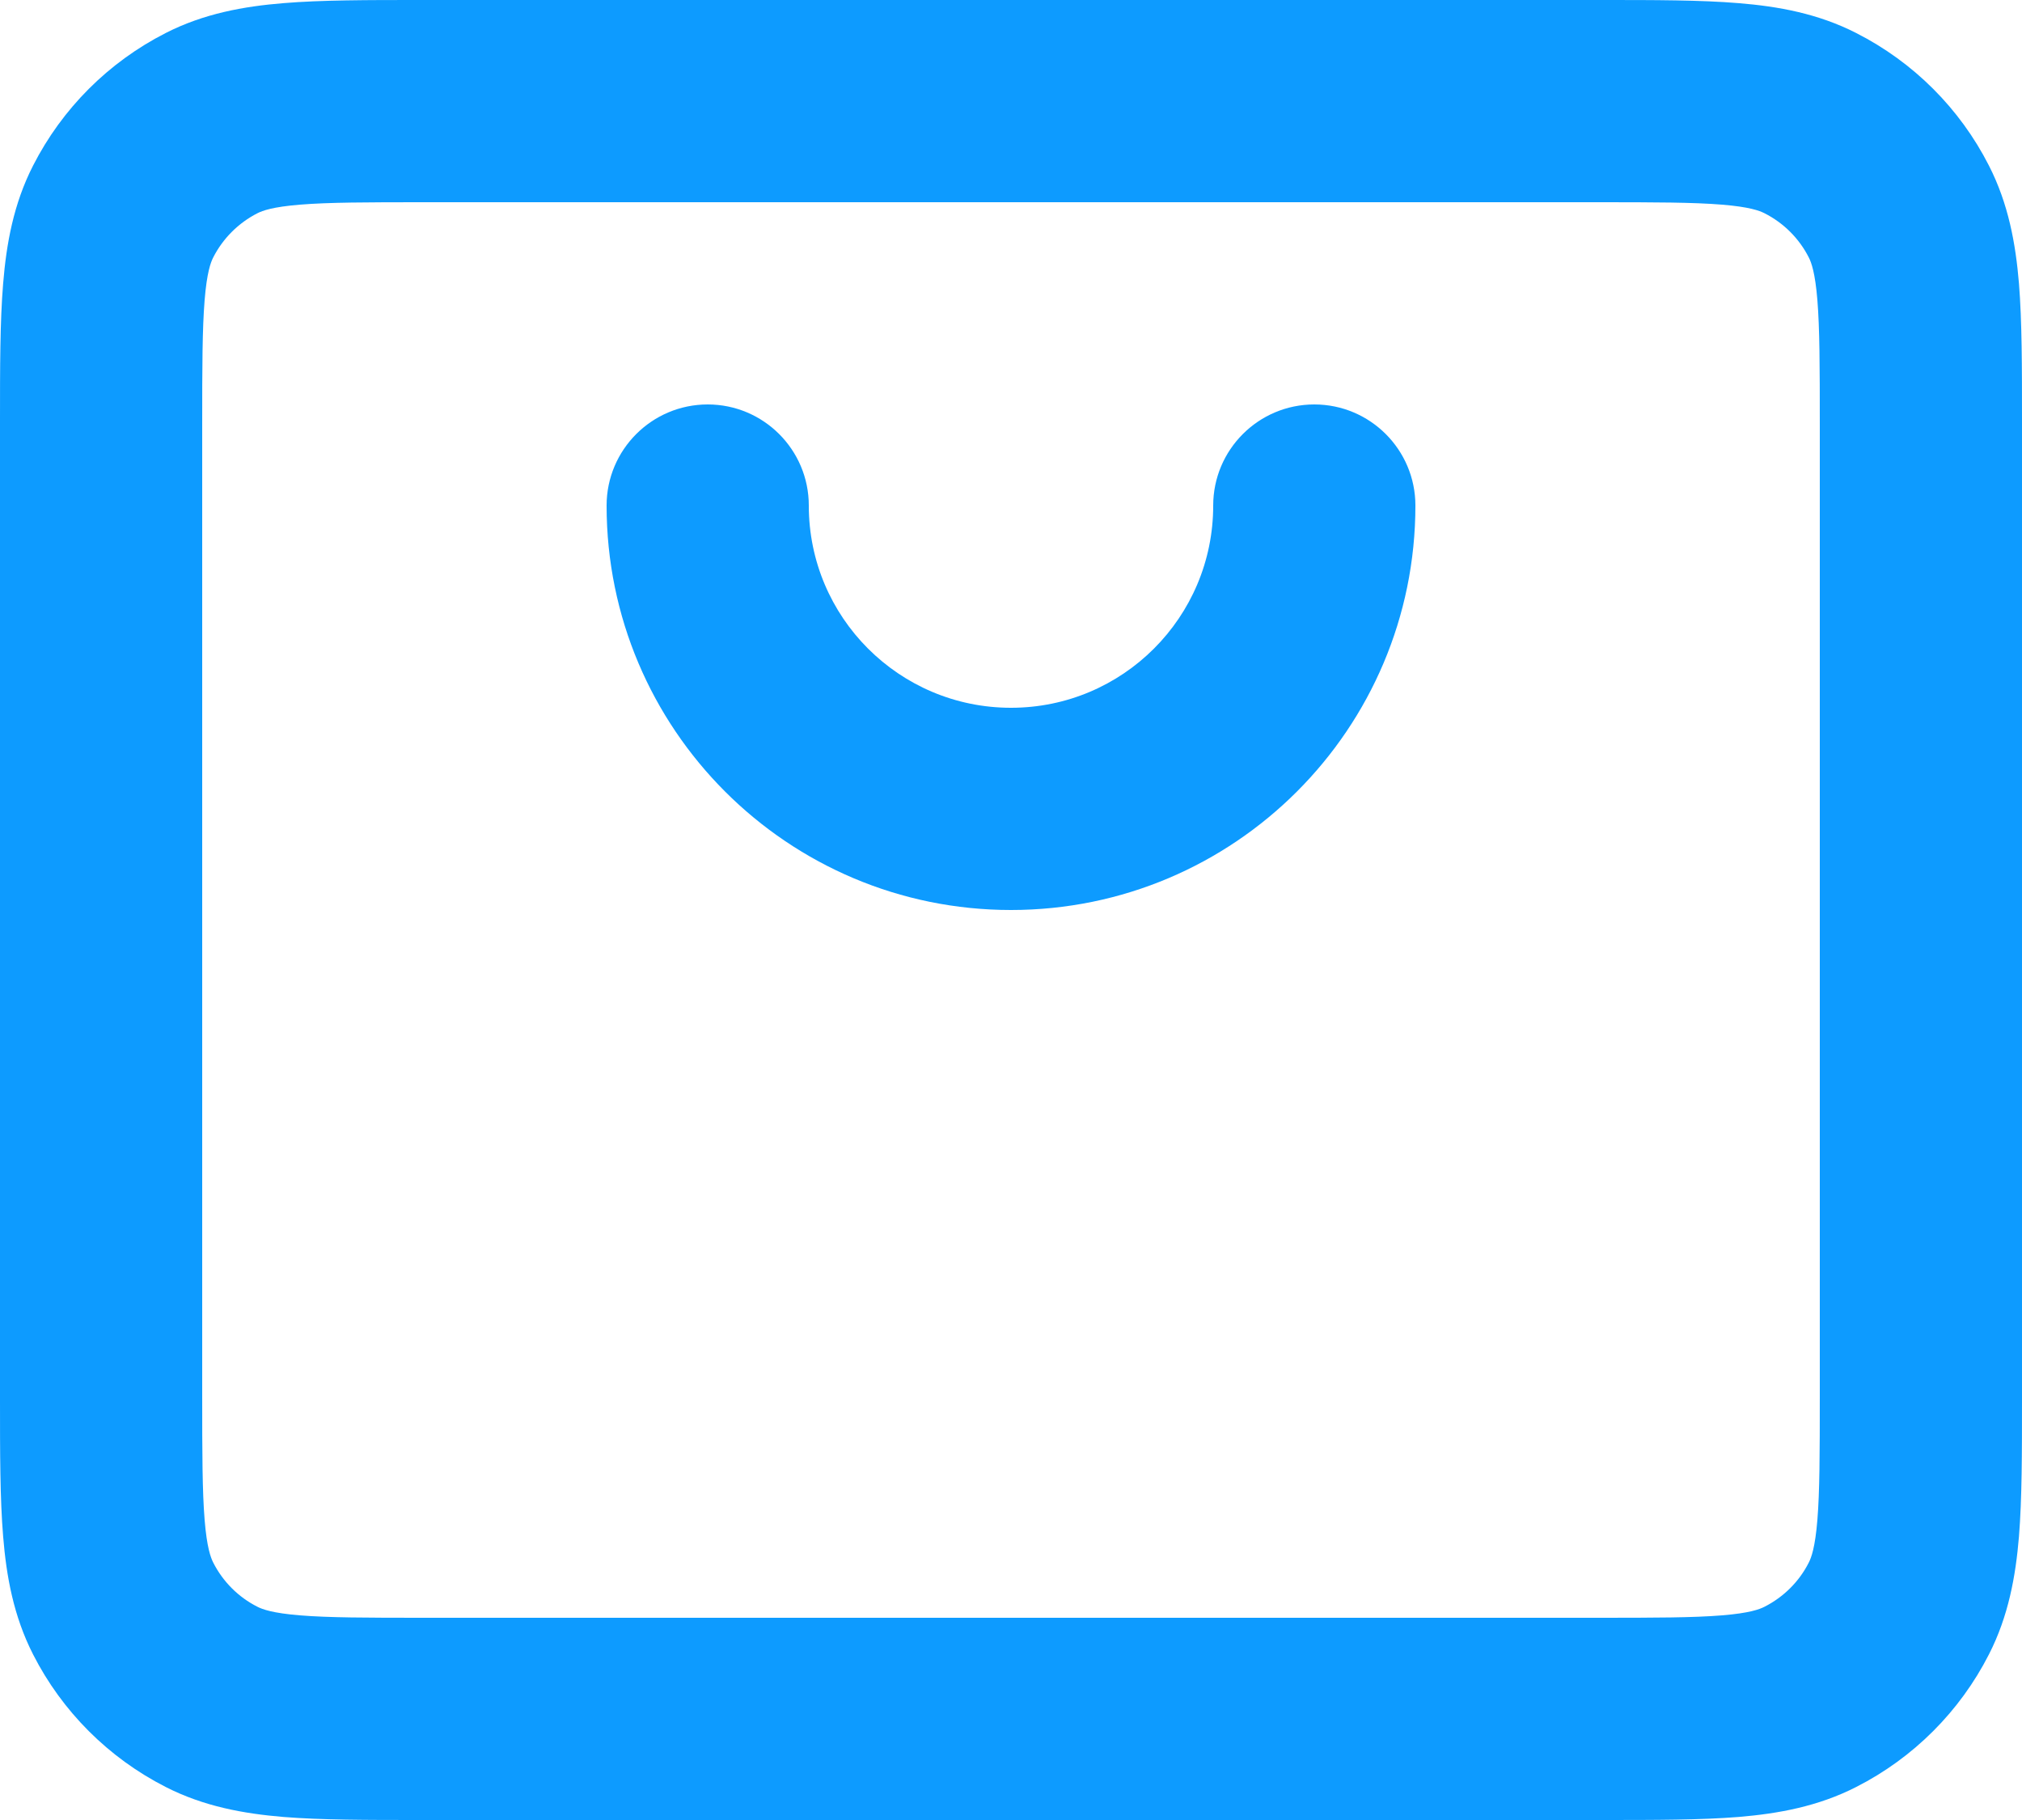 <?xml version="1.0" encoding="UTF-8"?>
<svg xmlns="http://www.w3.org/2000/svg" width="20" height="18" viewBox="0 0 20 18" fill="none">
  <path fill-rule="evenodd" clip-rule="evenodd" d="M4.162 8.60056e-07H15.839C16.366 -1.70213e-05 16.82 -3.25181e-05 17.195 0.031C17.59 0.063 17.983 0.134 18.361 0.327C18.925 0.614 19.385 1.072 19.673 1.638C19.866 2.016 19.937 2.409 19.97 2.804C20 3.178 20 3.632 20 4.158V13.842C20 14.368 20 14.822 19.97 15.196C19.937 15.591 19.866 15.984 19.673 16.362C19.385 16.927 18.925 17.386 18.361 17.673C17.983 17.866 17.59 17.937 17.196 17.97C16.822 18 16.368 18 15.842 18H4.158C3.632 18 3.178 18 2.804 17.97C2.409 17.937 2.016 17.866 1.638 17.673C1.073 17.385 0.614 16.926 0.327 16.362C0.134 15.983 0.063 15.59 0.031 15.195C-3.25181e-05 14.821 -1.70213e-05 14.366 8.60089e-07 13.839V4.162C-1.70213e-05 3.635 -3.23988e-05 3.18 0.031 2.805C0.063 2.41 0.134 2.016 0.327 1.638C0.615 1.073 1.073 0.615 1.638 0.327C2.016 0.134 2.41 0.063 2.805 0.031C3.18 -3.23988e-05 3.635 -1.70213e-05 4.162 8.60056e-07ZM2.968 2.024C2.696 2.046 2.595 2.084 2.546 2.109C2.358 2.205 2.205 2.358 2.109 2.546C2.084 2.595 2.046 2.696 2.024 2.968C2.001 3.251 2 3.624 2 4.2V13.8C2 14.377 2.001 14.749 2.024 15.032C2.046 15.304 2.084 15.404 2.109 15.454C2.205 15.643 2.358 15.796 2.546 15.891C2.595 15.916 2.696 15.954 2.967 15.976C3.25 15.999 3.621 16 4.197 16H15.803C16.379 16 16.75 15.999 17.033 15.976C17.304 15.954 17.404 15.916 17.453 15.891C17.642 15.795 17.796 15.642 17.891 15.454C17.916 15.405 17.954 15.304 17.976 15.033C17.999 14.751 18 14.379 18 13.804V4.197C18 3.621 17.999 3.25 17.976 2.967C17.954 2.696 17.916 2.595 17.891 2.546C17.796 2.359 17.643 2.205 17.453 2.109C17.404 2.084 17.303 2.046 17.032 2.024C16.749 2.001 16.377 2 15.8 2H4.2C3.624 2 3.251 2.001 2.968 2.024ZM7 4C7.552 4 8 4.448 8 5C8 6.105 8.895 7 10 7C11.105 7 12 6.105 12 5C12 4.448 12.448 4 13 4C13.552 4 14 4.448 14 5C14 7.209 12.209 9 10 9C7.791 9 6 7.209 6 5C6 4.448 6.448 4 7 4Z" fill="#0D9BFF"></path>
</svg>
